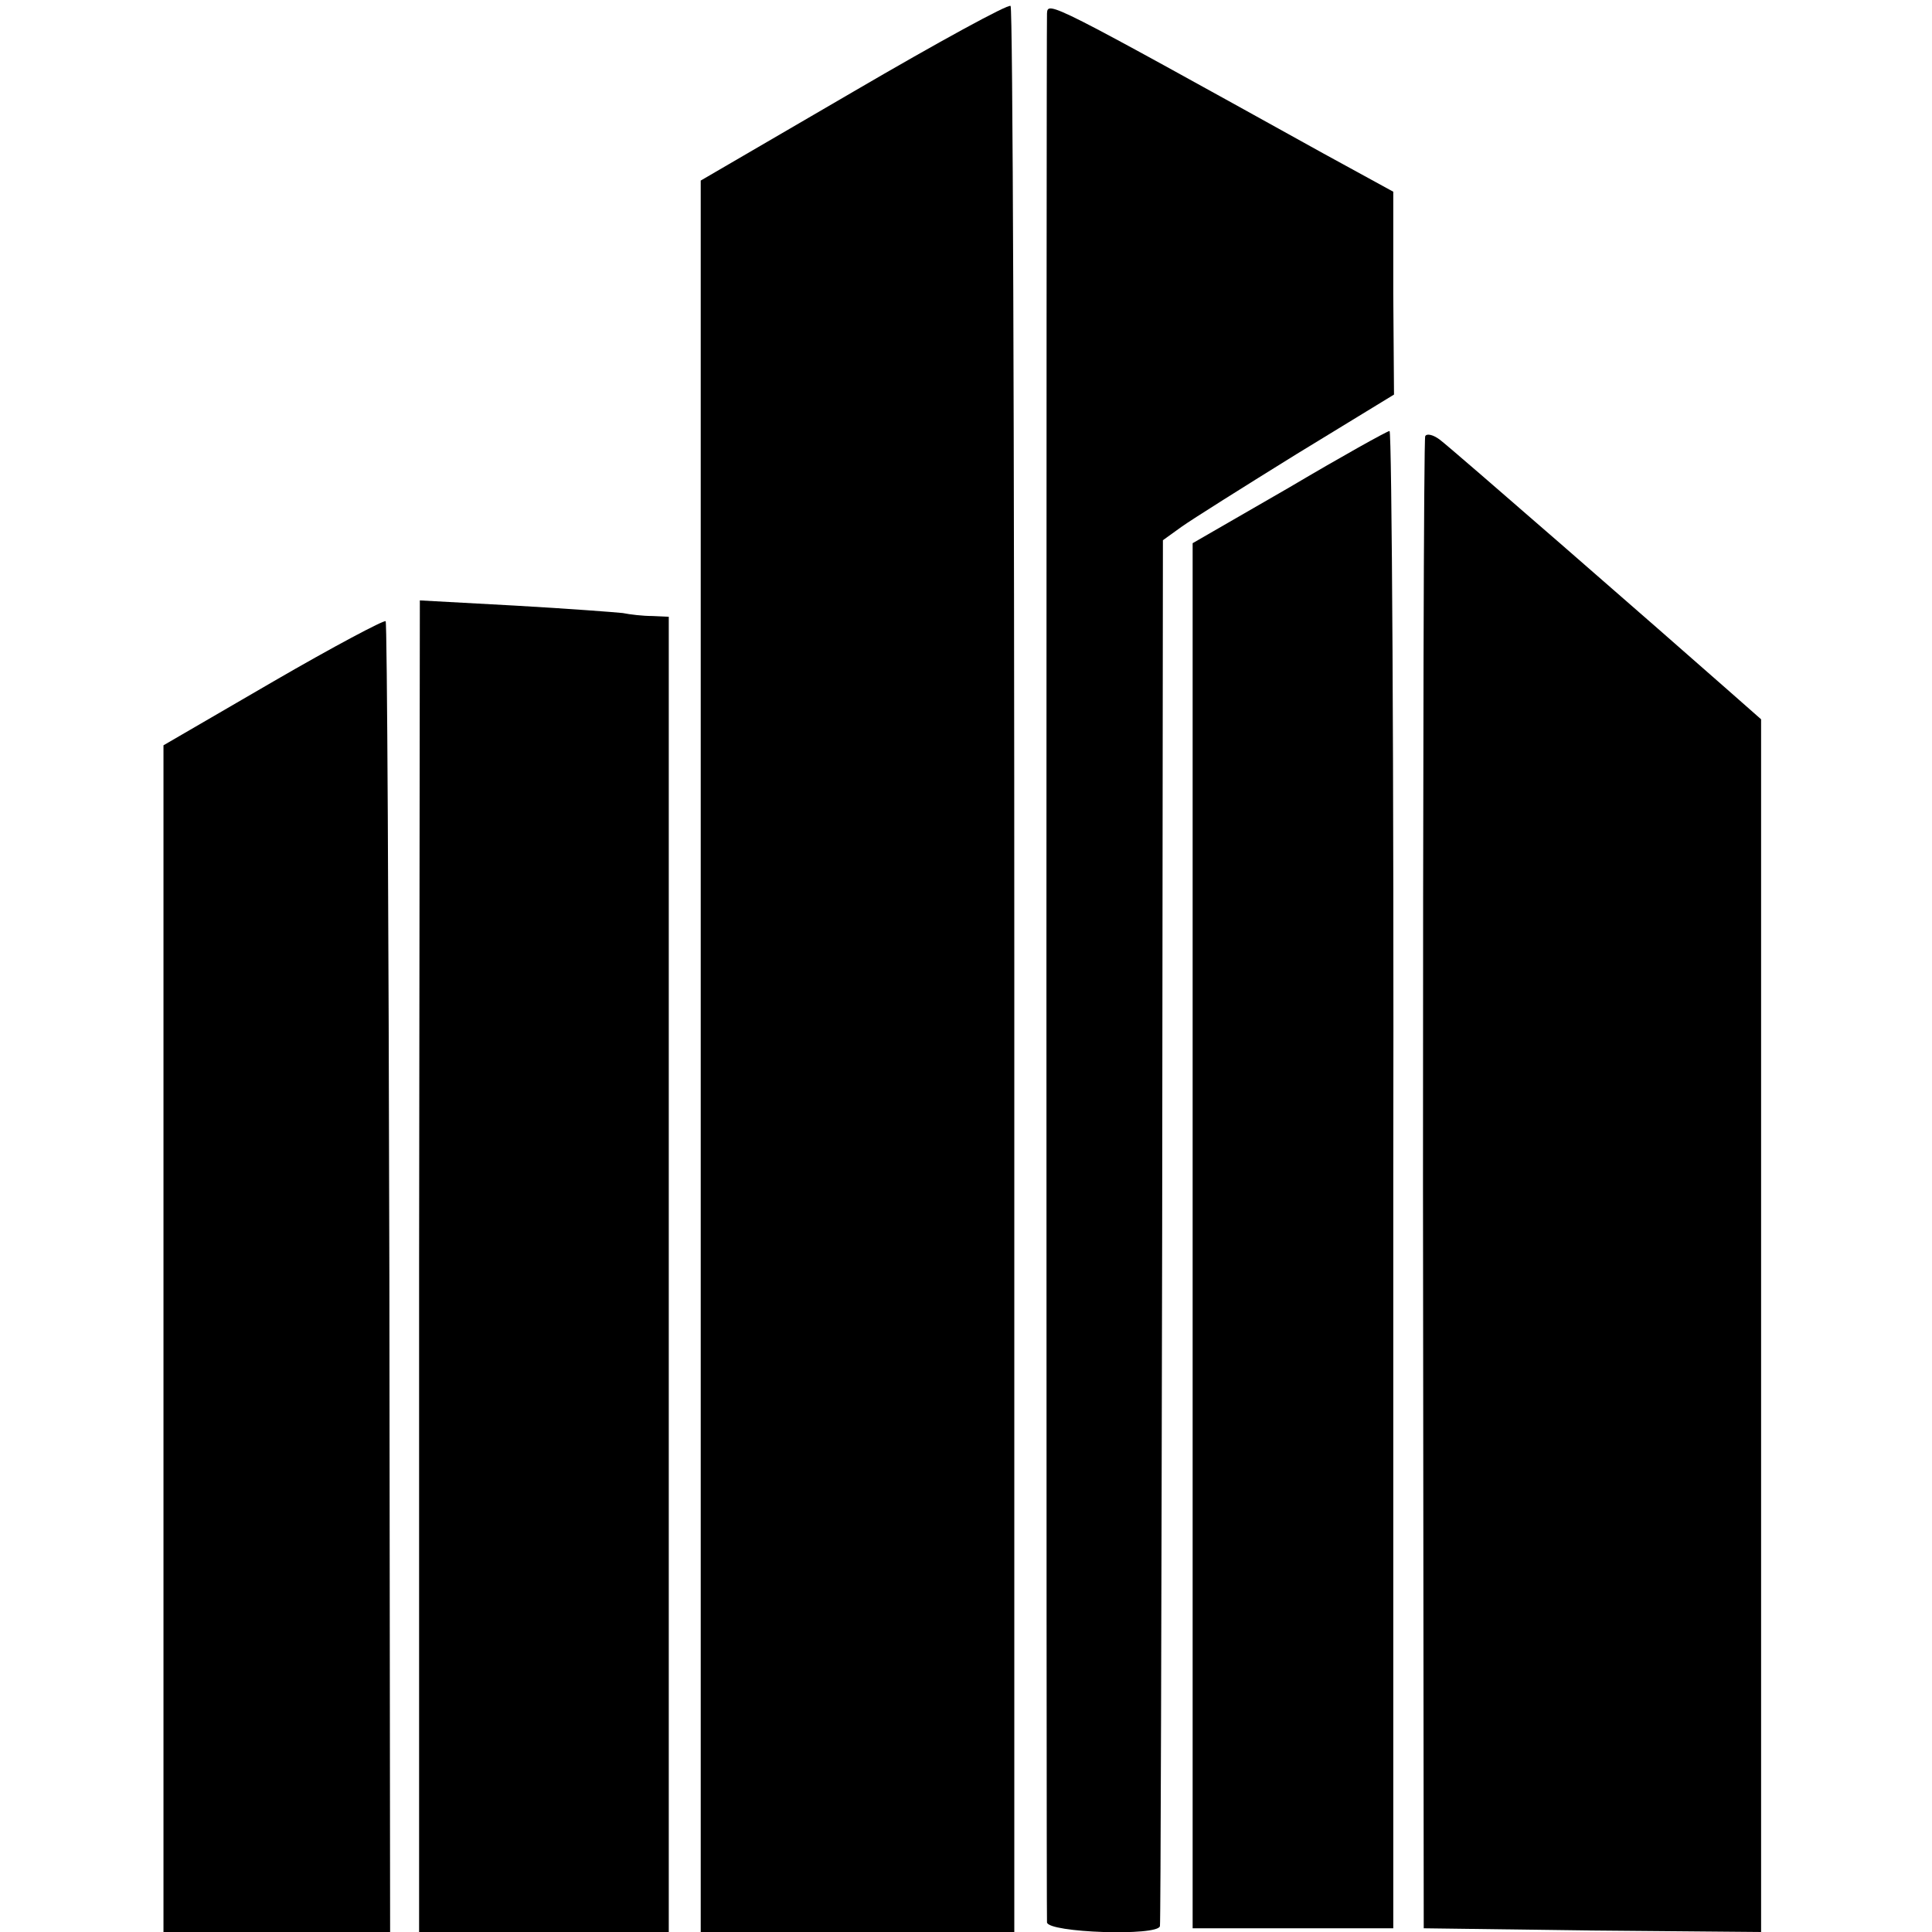 <?xml version="1.0" standalone="no"?>
<!DOCTYPE svg PUBLIC "-//W3C//DTD SVG 20010904//EN"
 "http://www.w3.org/TR/2001/REC-SVG-20010904/DTD/svg10.dtd">
<svg version="1.0" xmlns="http://www.w3.org/2000/svg"
 width="260pt" height="260pt" viewBox="0 0 260 260"
 preserveAspectRatio="xMidYMid meet">
<g transform="translate(0,260) scale(0.1,-0.1)"
fill="#000000" stroke="none">
<path d="M1149 2477 l-206 -120 0 -1178 0 -1179 211 0 211 0 0 1294 c0 712 -2
1296 -5 1298 -3 3 -98 -49 -211 -115z"/>
<path d="M1409 2582 c-1 -22 -1 -2553 0 -2569 1 -14 150 -19 152 -5 1 4 2 425
3 936 l1 929 25 18 c14 10 84 54 155 98 l131 80 -1 136 0 137 -95 52 c-368
204 -370 205 -371 188z"/>
<path d="M1735 1944 l-130 -75 0 -932 0 -932 135 0 135 0 0 1008 c1 554 -2
1007 -5 1007 -3 0 -64 -34 -135 -76z"/>
<path d="M1918 2013 c-2 -4 -3 -458 -3 -1008 l1 -1000 227 -3 227 -2 0 816 0
816 -42 37 c-93 82 -374 327 -390 339 -9 7 -18 9 -20 5z"/>
<path d="M564 896 l0 -896 168 0 168 0 0 885 0 885 -22 1 c-13 0 -30 2 -40 4
-9 1 -74 6 -145 10 l-128 7 -1 -896z"/>
<path d="M368 1683 l-148 -86 0 -798 0 -799 153 0 152 0 -1 880 c-1 484 -3
882 -5 884 -2 2 -70 -34 -151 -81z"/>
</g>
</svg>
